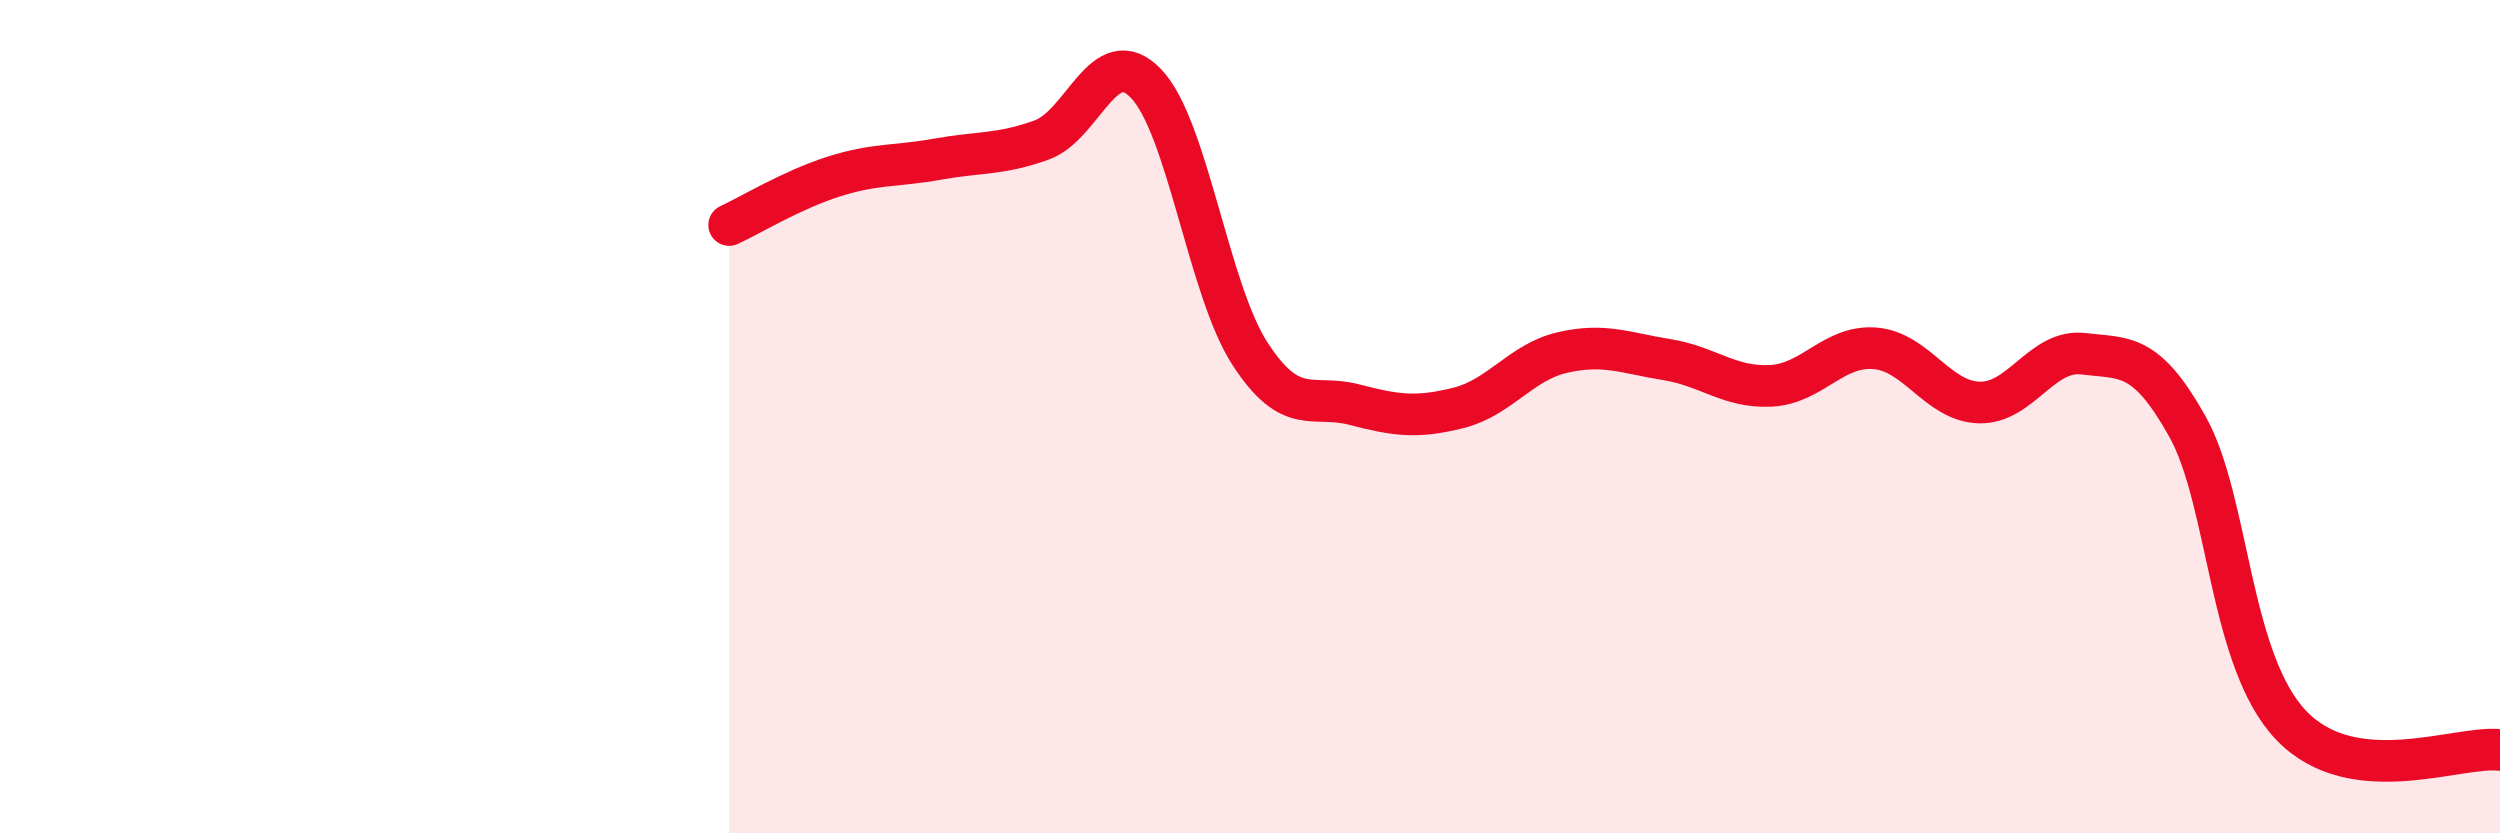 
    <svg width="60" height="20" viewBox="0 0 60 20" xmlns="http://www.w3.org/2000/svg">
      <path
        d="M 17.5,5.4 C 18,5.17 19,4.56 20,4.24 C 21,3.92 21.5,4 22.5,3.82 C 23.5,3.64 24,3.72 25,3.36 C 26,3 26.5,0.97 27.5,2 C 28.5,3.03 29,6.95 30,8.49 C 31,10.03 31.5,9.45 32.5,9.71 C 33.5,9.97 34,10.04 35,9.79 C 36,9.54 36.5,8.69 37.5,8.46 C 38.5,8.23 39,8.47 40,8.63 C 41,8.79 41.5,9.31 42.5,9.26 C 43.5,9.21 44,8.28 45,8.36 C 46,8.44 46.5,9.63 47.5,9.66 C 48.5,9.69 49,8.37 50,8.49 C 51,8.61 51.5,8.45 52.5,10.24 C 53.5,12.03 53.5,15.87 55,17.42 C 56.5,18.97 59,17.88 60,18L60 20L17.5 20Z"
        fill="#EB0A25"
        opacity="0.1"
        stroke-linecap="round"
        stroke-linejoin="round"
      />
      <path
        d="M 17.5,5.4 C 18,5.17 19,4.56 20,4.24 C 21,3.92 21.5,4 22.5,3.82 C 23.5,3.64 24,3.72 25,3.36 C 26,3 26.5,0.97 27.5,2 C 28.5,3.03 29,6.95 30,8.49 C 31,10.03 31.5,9.45 32.5,9.71 C 33.5,9.97 34,10.04 35,9.79 C 36,9.54 36.5,8.69 37.5,8.46 C 38.5,8.23 39,8.47 40,8.63 C 41,8.79 41.5,9.31 42.5,9.26 C 43.5,9.21 44,8.28 45,8.36 C 46,8.44 46.5,9.63 47.5,9.66 C 48.5,9.69 49,8.37 50,8.49 C 51,8.61 51.5,8.45 52.5,10.24 C 53.5,12.03 53.5,15.87 55,17.42 C 56.5,18.97 59,17.88 60,18"
        stroke="#EB0A25"
        stroke-width="1"
        fill="none"
        stroke-linecap="round"
        stroke-linejoin="round"
      />
    </svg>
  